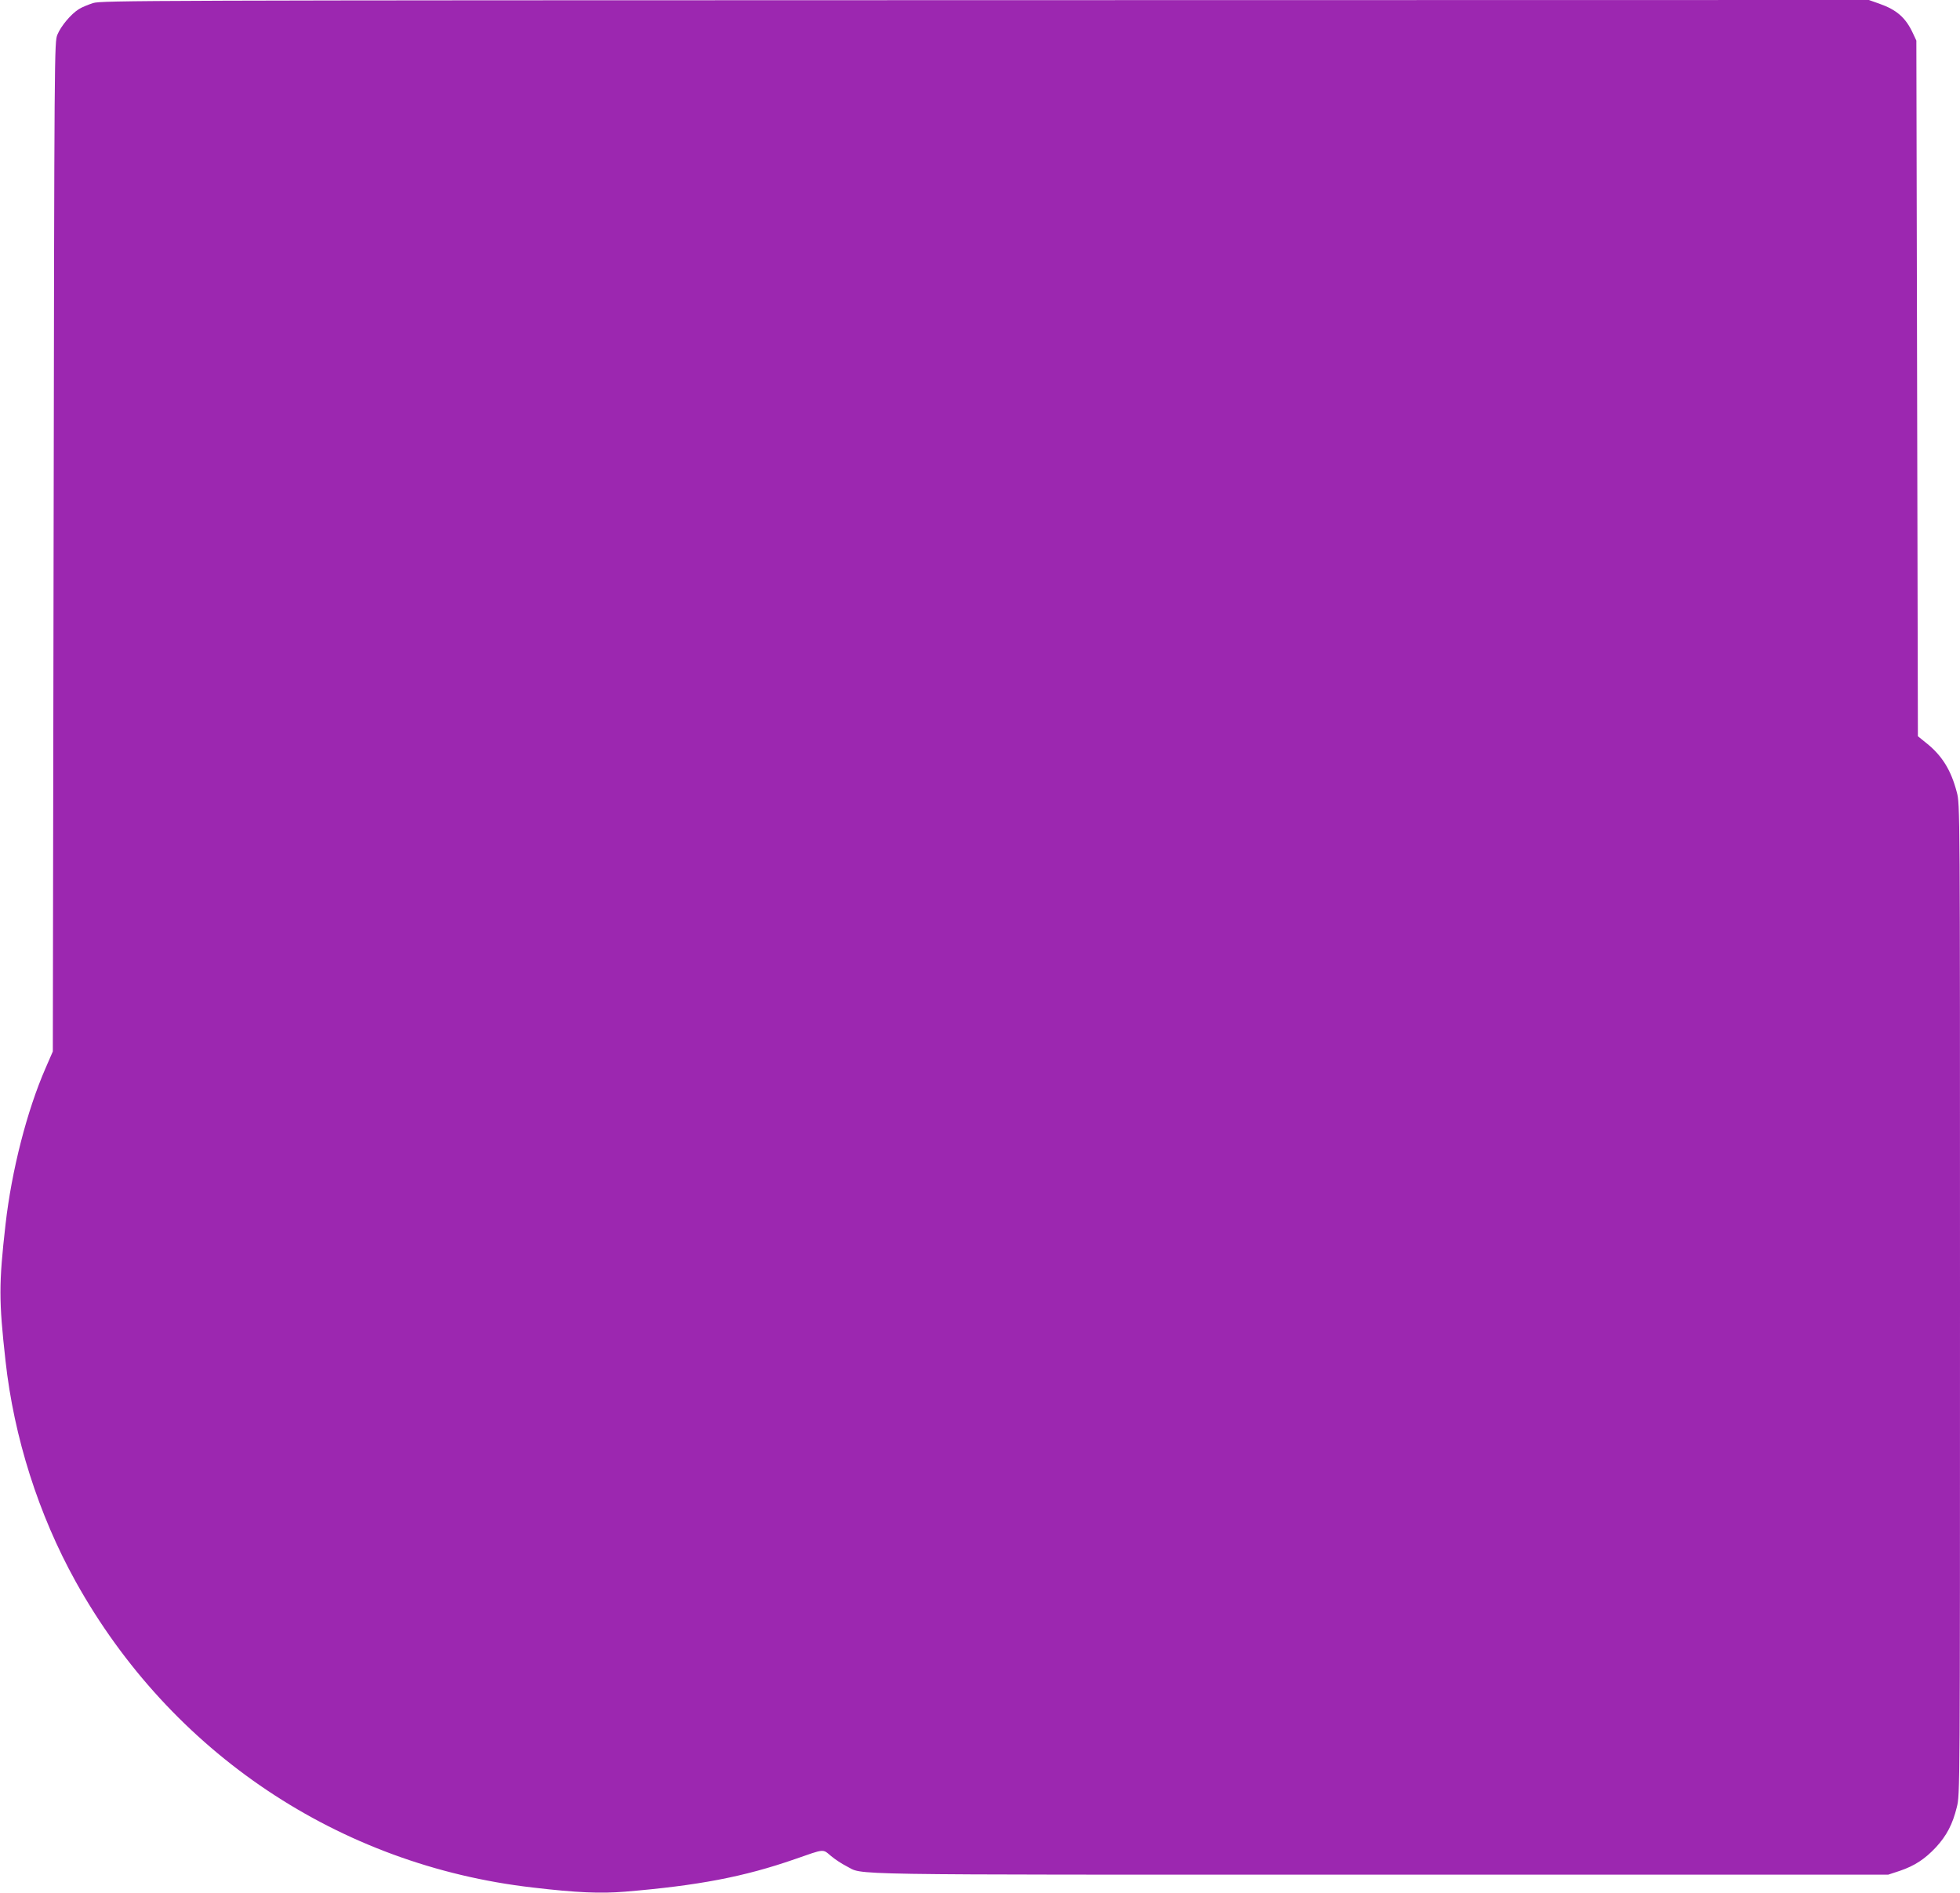 <?xml version="1.0" standalone="no"?>
<!DOCTYPE svg PUBLIC "-//W3C//DTD SVG 20010904//EN"
 "http://www.w3.org/TR/2001/REC-SVG-20010904/DTD/svg10.dtd">
<svg version="1.0" xmlns="http://www.w3.org/2000/svg"
 width="1280pt" height="1236pt" viewBox="0 0 1280 1236"
 preserveAspectRatio="xMidYMid meet">
<g transform="translate(0,1236) scale(0.1,-0.1)"
fill="#9c27b0" stroke="none">
<path d="M608 12340 c-31 -10 -73 -27 -92 -39 -52 -32 -118 -111 -141 -167
-20 -49 -20 -78 -25 -3344 l-5 -3295 -47 -108 c-122 -279 -222 -669 -262
-1022 -44 -388 -44 -495 0 -890 55 -500 216 -1005 458 -1441 622 -1118 1720
-1853 2986 -1998 289 -34 442 -40 602 -27 479 40 777 97 1108 212 198 69 181
68 237 21 26 -22 72 -52 100 -66 121 -60 -138 -56 3486 -56 l3318 0 76 25 c97
33 164 77 236 154 70 76 109 151 136 261 21 83 21 83 21 3317 0 3232 0 3233
-21 3311 -38 146 -98 241 -202 323 l-52 42 -5 2271 -5 2271 -22 47 c-47 102
-106 154 -220 194 l-68 24 -5770 -1 c-5511 -1 -5773 -2 -5827 -19z"/>
</g>
</svg>
